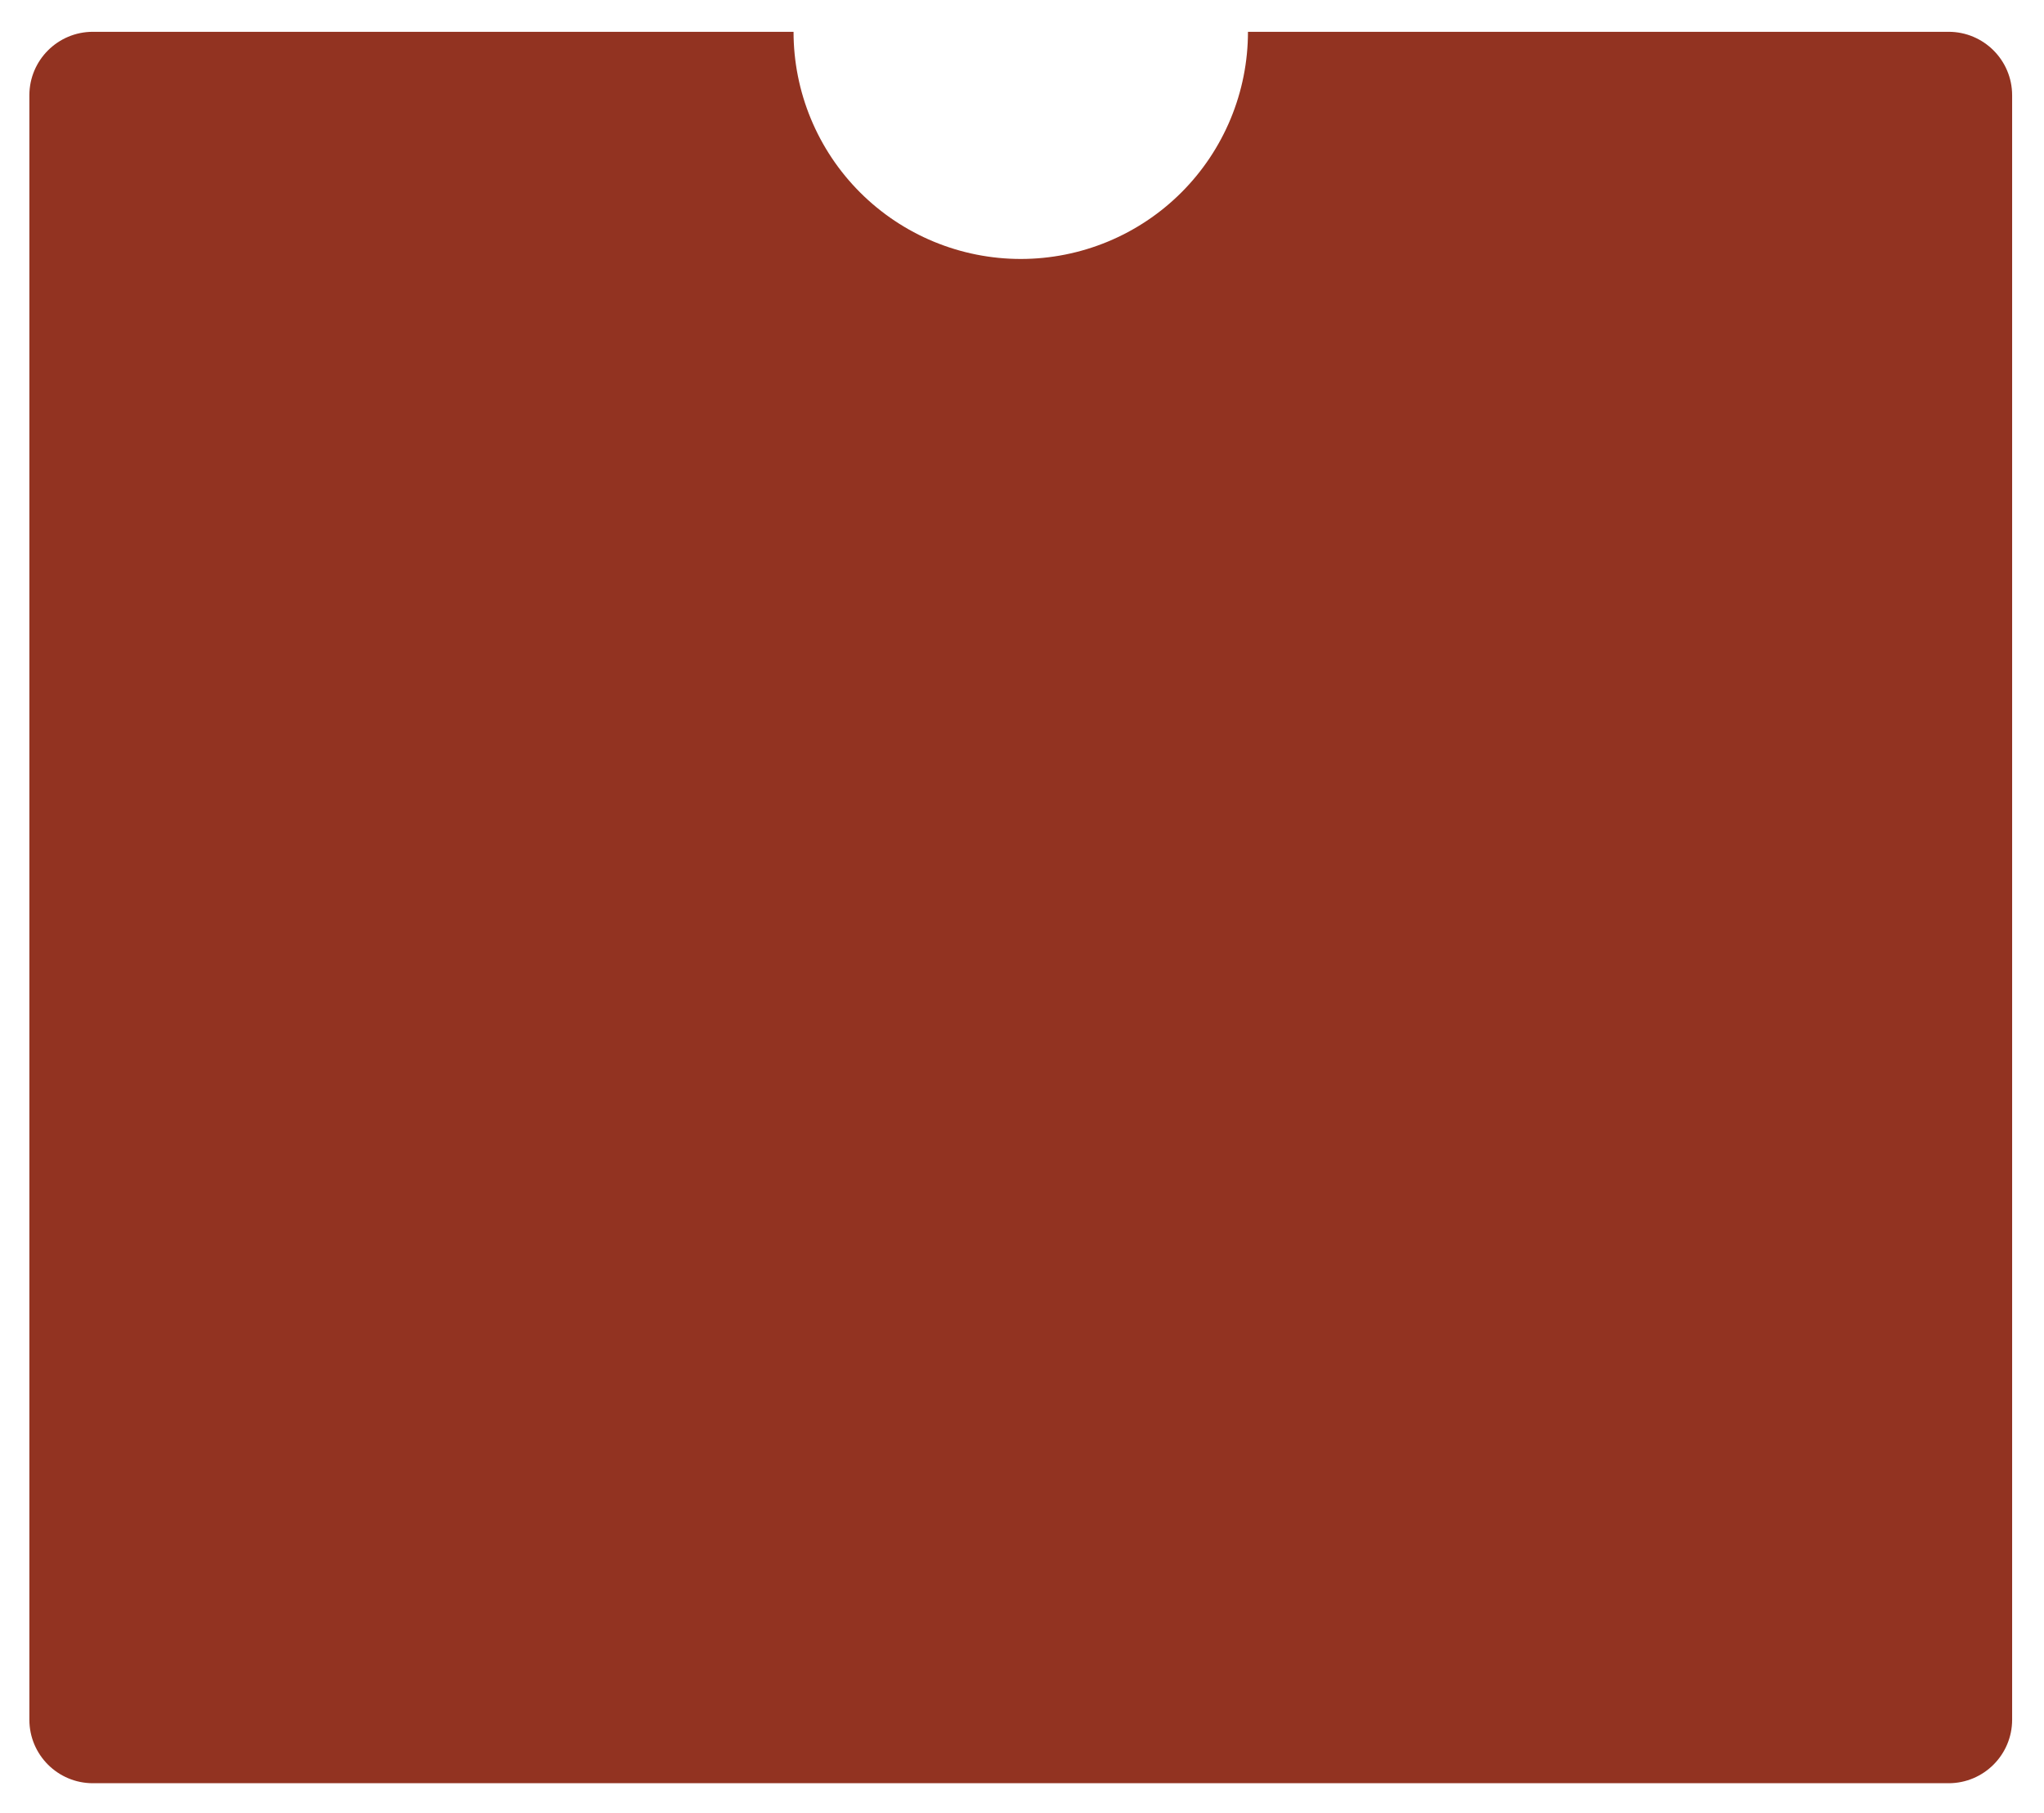 <?xml version="1.0" encoding="UTF-8"?> <svg xmlns="http://www.w3.org/2000/svg" width="354" height="314" viewBox="0 0 354 314" fill="none"><g filter="url(#filter0_d_7123_174)"><path d="M337.481 0.439C343.556 0.44 348.481 5.364 348.481 11.44V292.84C348.481 298.915 343.556 303.84 337.481 303.84H16.087C10.012 303.84 5.087 298.915 5.087 292.84V11.44C5.087 5.364 10.012 0.439 16.087 0.439H137.434C137.434 5.607 138.451 10.724 140.429 15.498C142.406 20.272 145.305 24.611 148.959 28.265C152.613 31.919 156.951 34.817 161.726 36.795C166.5 38.772 171.617 39.79 176.784 39.79C181.952 39.79 187.069 38.772 191.843 36.795C196.617 34.817 200.955 31.919 204.609 28.265C208.263 24.611 211.162 20.272 213.14 15.498C215.117 10.724 216.135 5.607 216.135 0.439H337.481Z" fill="#923321"></path></g><defs><filter id="filter0_d_7123_174" x="0.017" y="0.439" width="353.535" height="313.54" filterUnits="userSpaceOnUse" color-interpolation-filters="sRGB"><feFlood flood-opacity="0" result="BackgroundImageFix"></feFlood><feColorMatrix in="SourceAlpha" type="matrix" values="0 0 0 0 0 0 0 0 0 0 0 0 0 0 0 0 0 0 127 0" result="hardAlpha"></feColorMatrix><feOffset dy="5.07"></feOffset><feGaussianBlur stdDeviation="2.535"></feGaussianBlur><feComposite in2="hardAlpha" operator="out"></feComposite><feColorMatrix type="matrix" values="0 0 0 0 0 0 0 0 0 0 0 0 0 0 0 0 0 0 0.25 0"></feColorMatrix><feBlend mode="normal" in2="BackgroundImageFix" result="effect1_dropShadow_7123_174"></feBlend><feBlend mode="normal" in="SourceGraphic" in2="effect1_dropShadow_7123_174" result="shape"></feBlend></filter></defs></svg> 